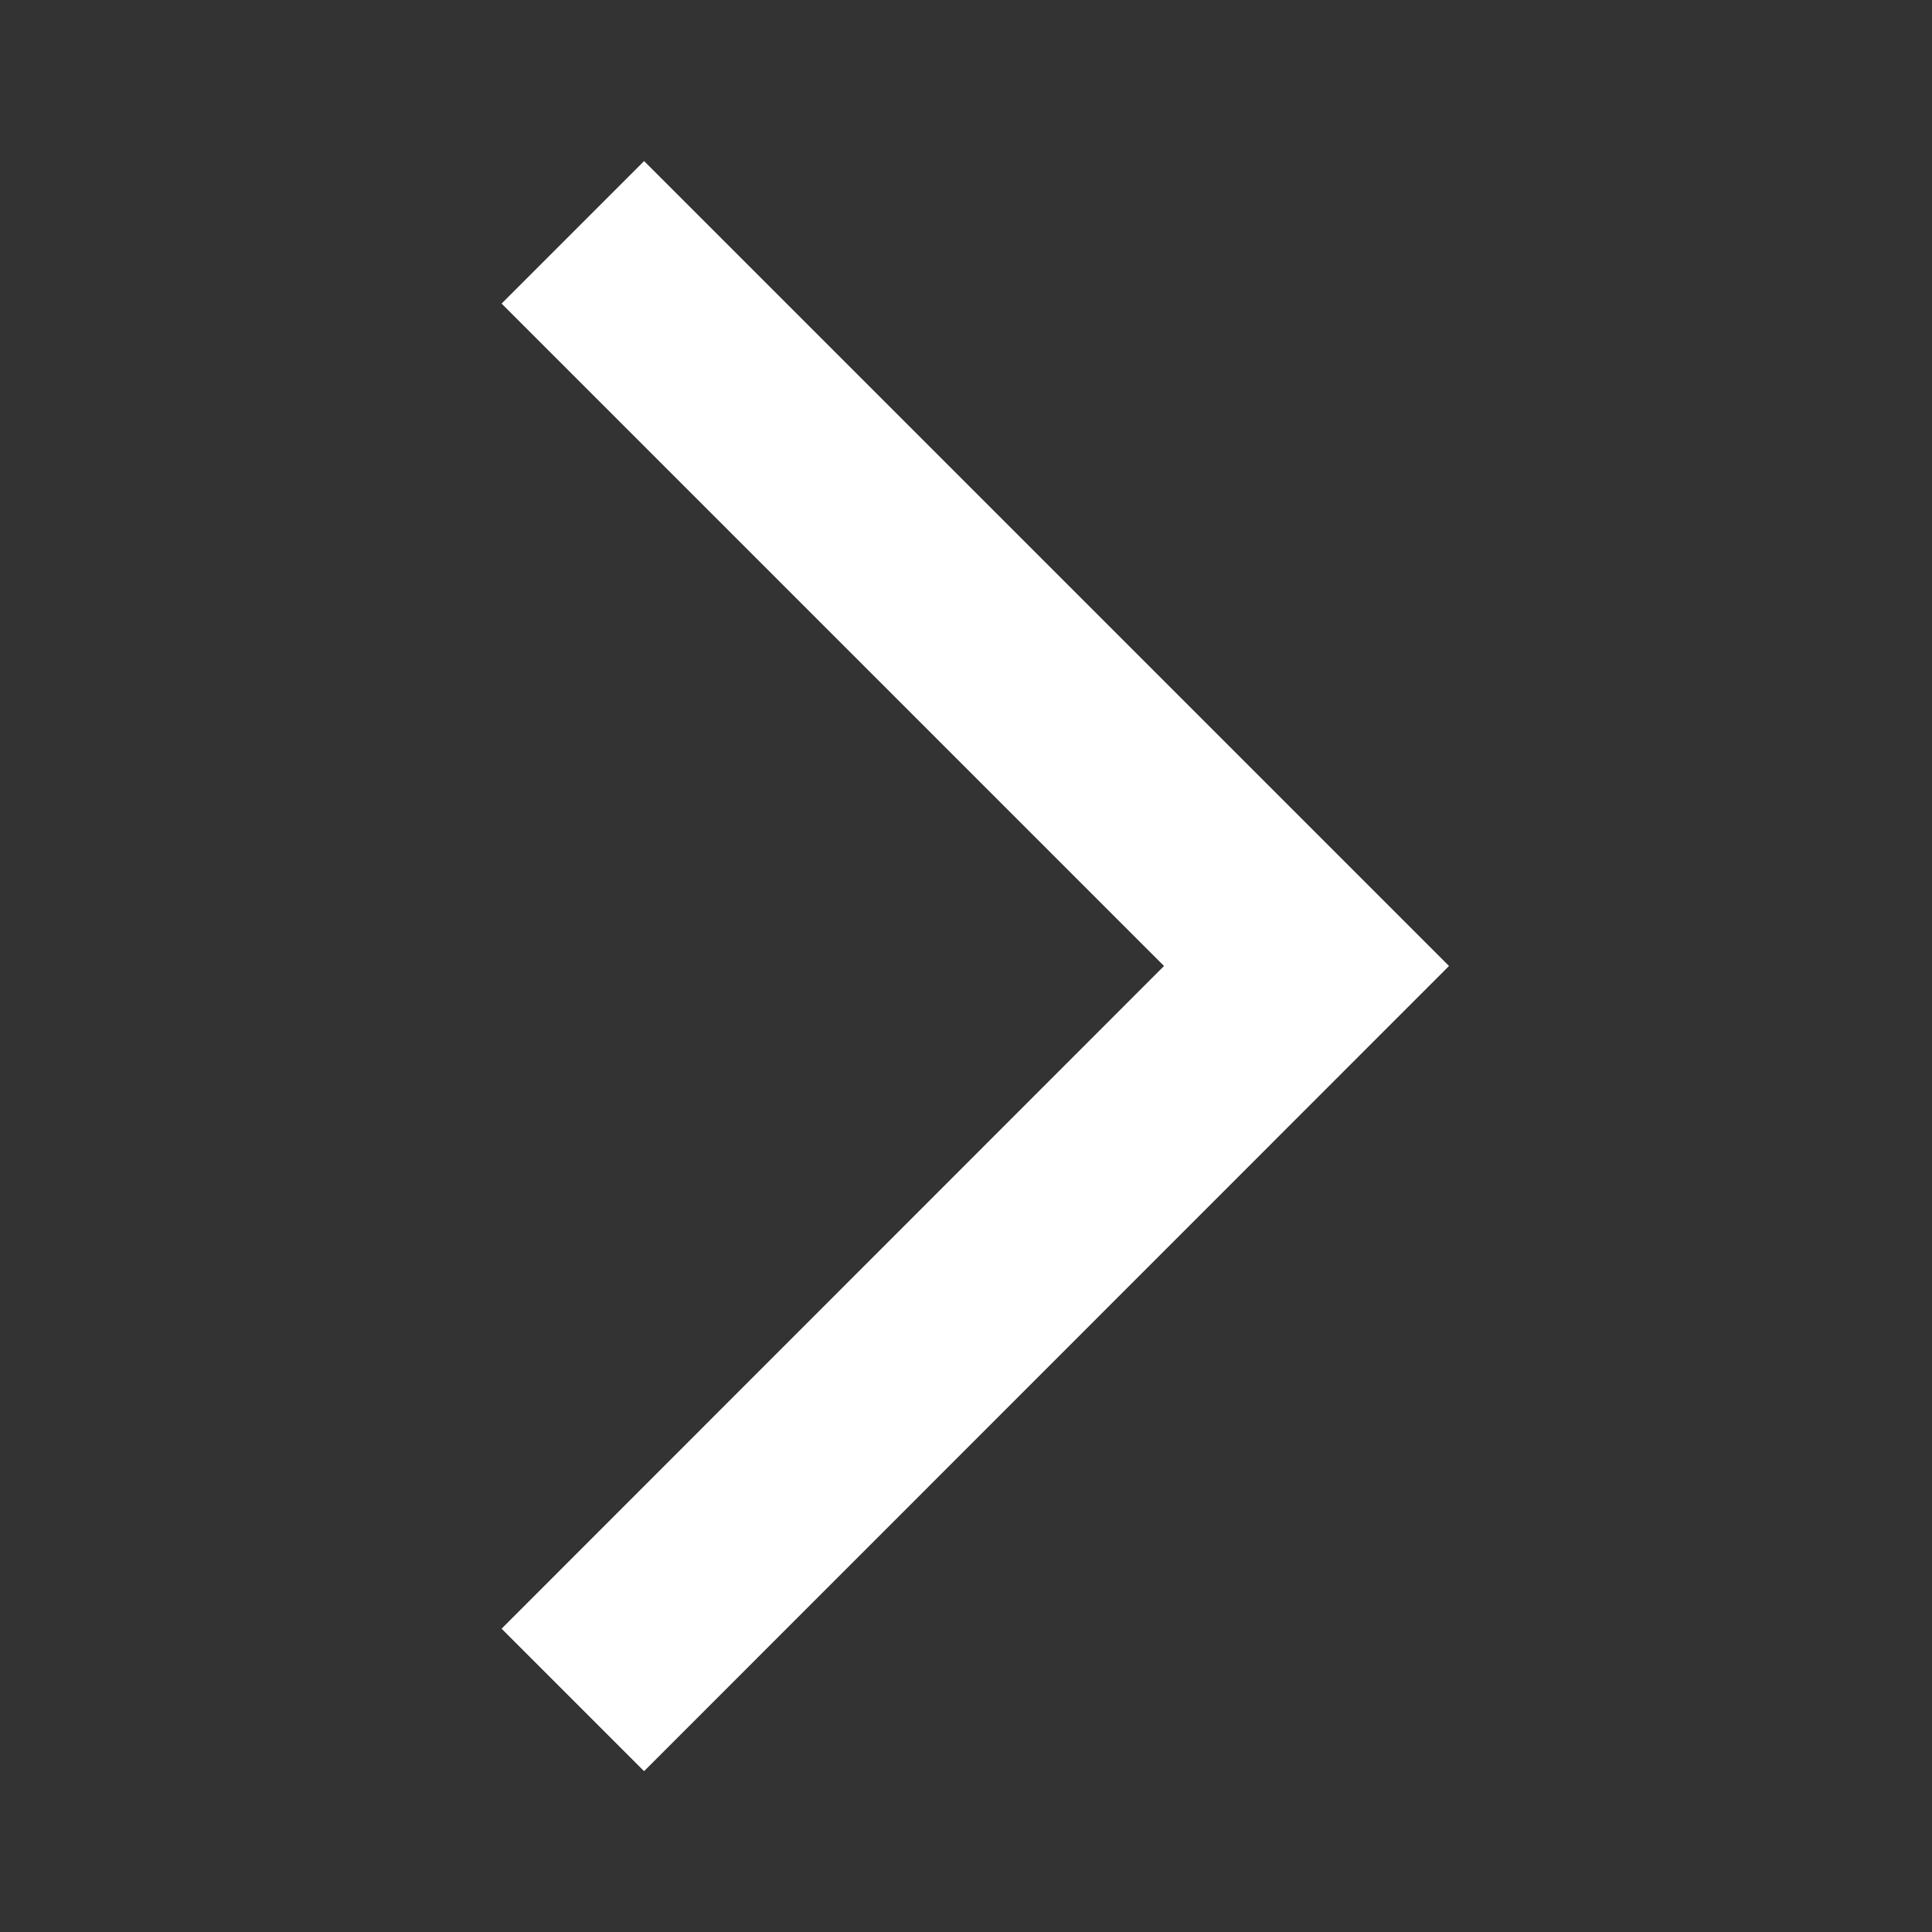 <svg width="8" height="8" viewBox="0 0 8 8" fill="none" xmlns="http://www.w3.org/2000/svg">
<rect x="0" y="0" width="8" height="8" fill="#333333" stroke="none"/>
<path d="M2.077 6.744L2.667 7.334L6 4L2.667 0.667L2.077 1.257L4.82 4L2.077 6.744Z" fill="white"/>
</svg>
